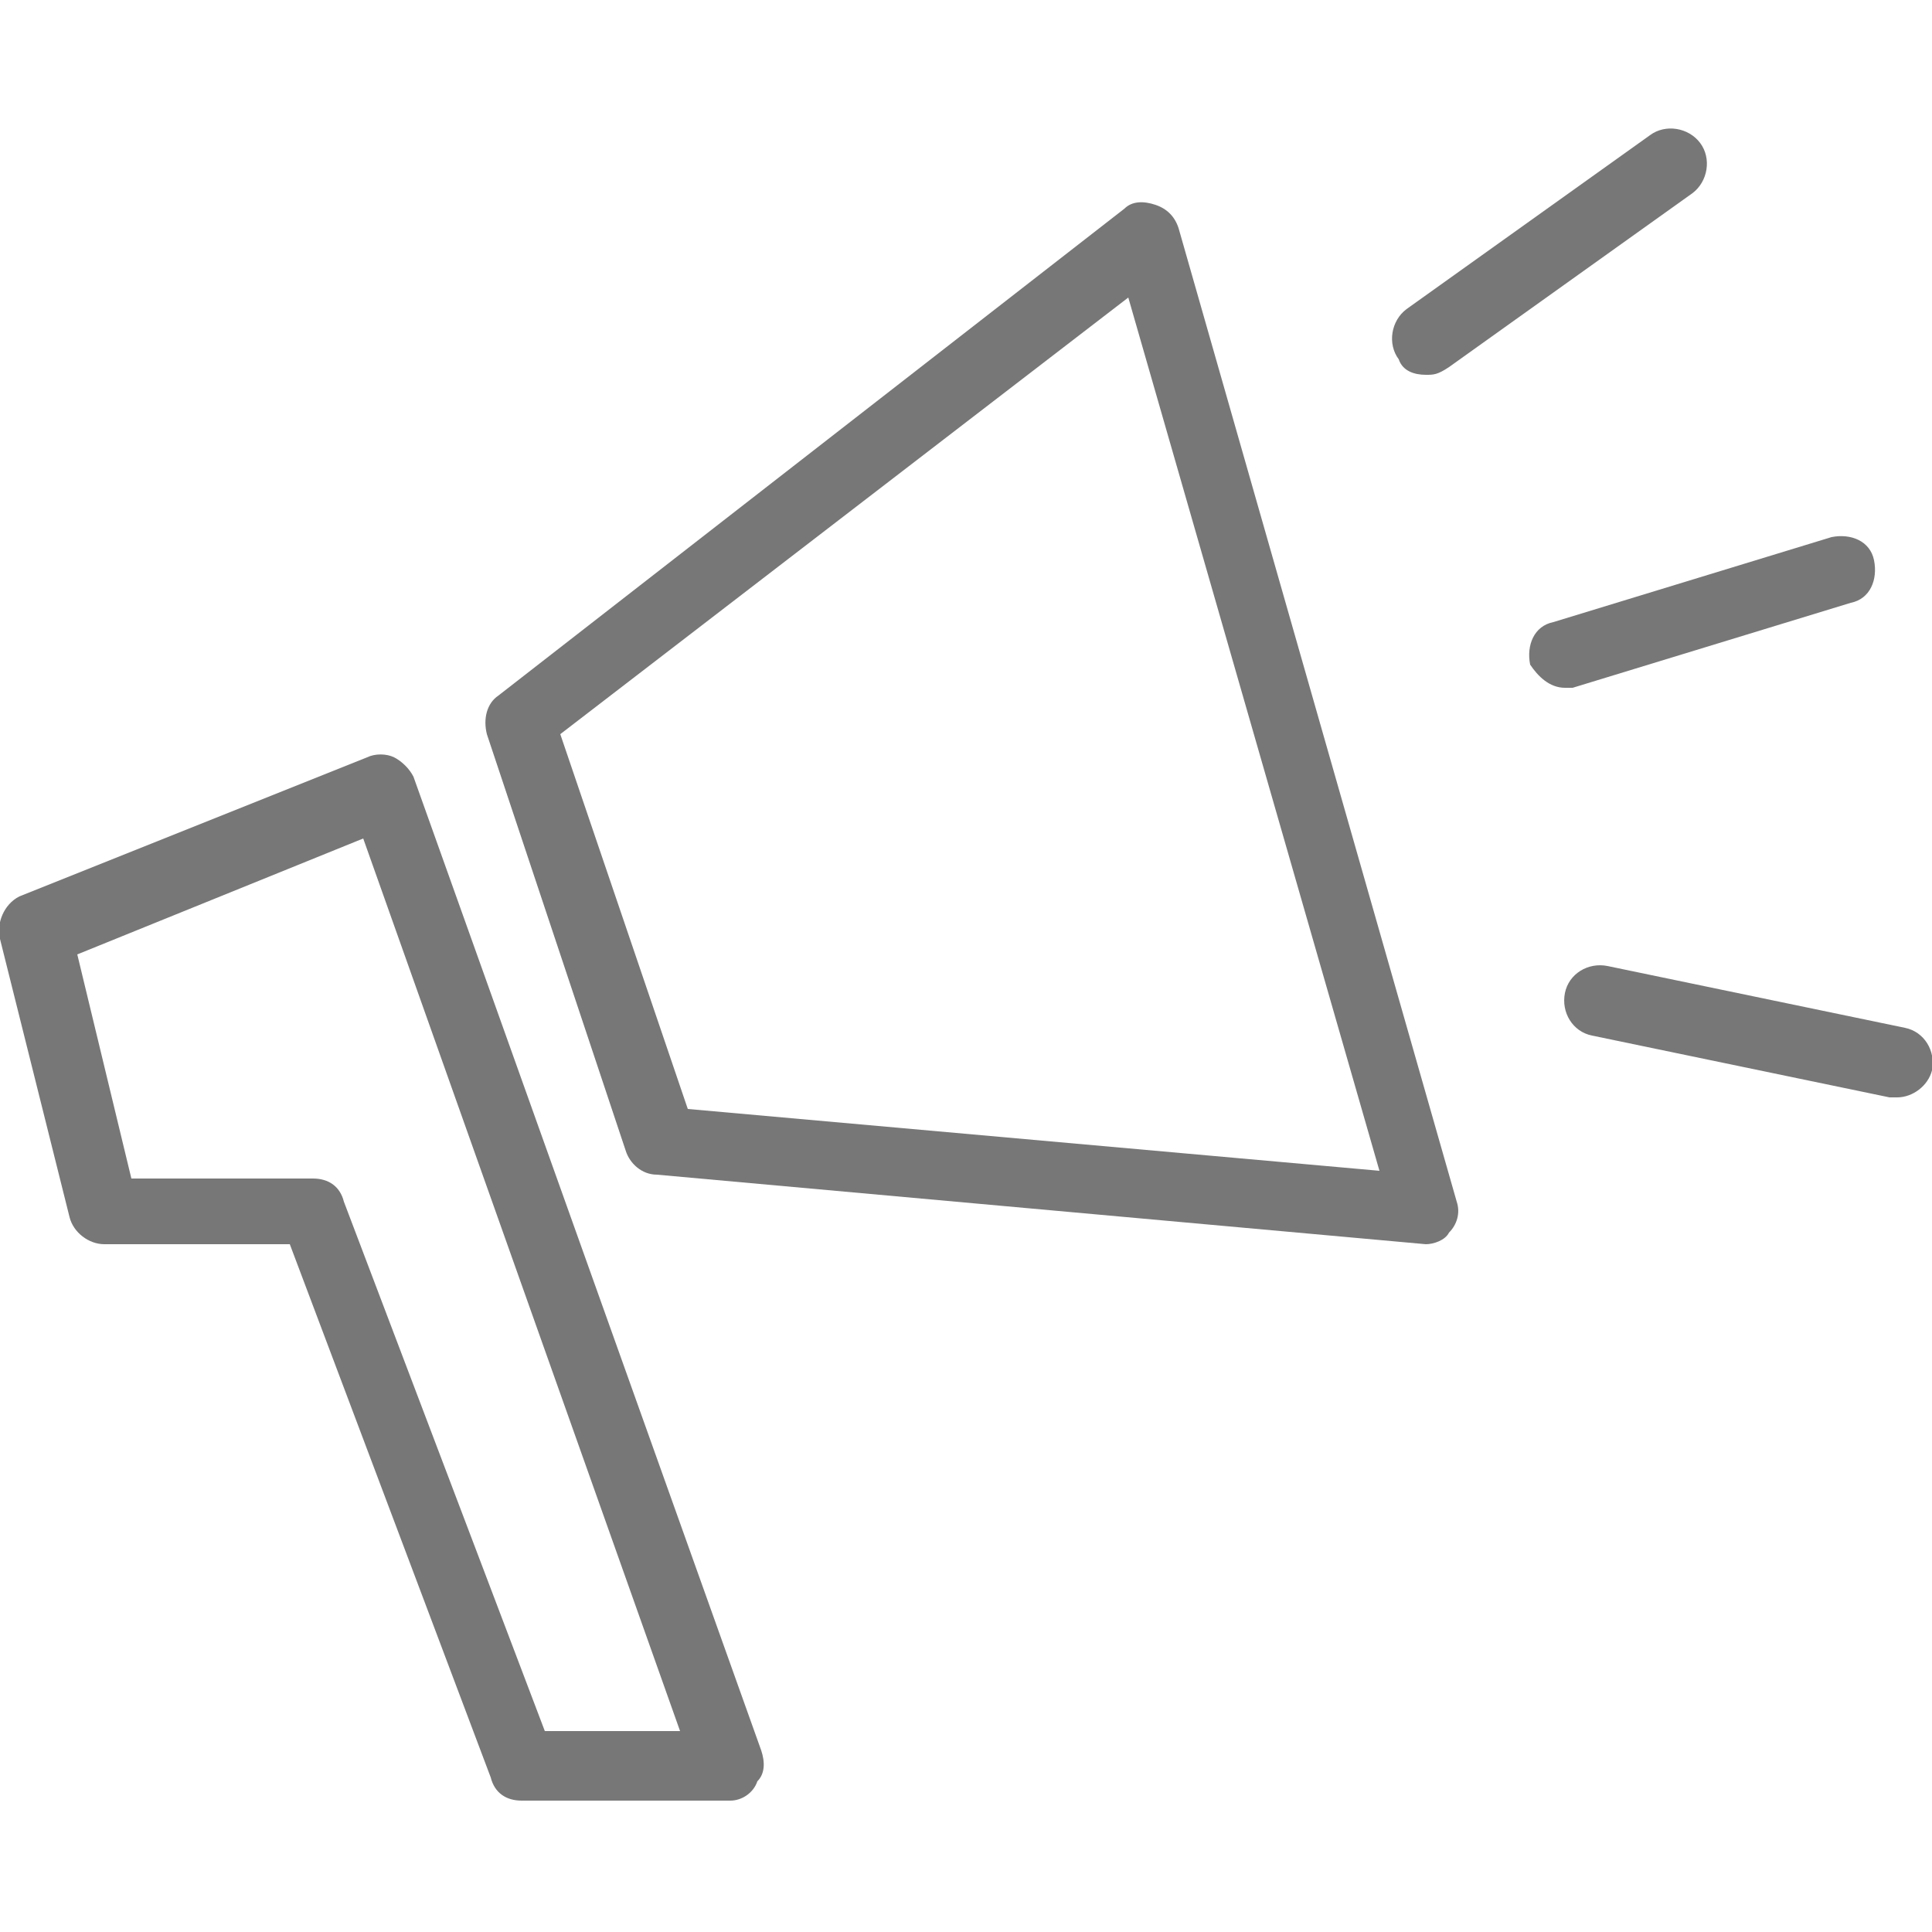 <?xml version="1.0" encoding="utf-8"?>
<!-- Generator: Adobe Illustrator 21.0.2, SVG Export Plug-In . SVG Version: 6.00 Build 0)  -->
<svg version="1.1" id="campaign" xmlns="http://www.w3.org/2000/svg" xmlns:xlink="http://www.w3.org/1999/xlink" x="0px" y="0px"
	 viewBox="0 0 50 50" style="enable-background:new 0 0 50 50;" xml:space="preserve">
<style type="text/css">
	.st0{fill:#777777;}
</style>
<g id="Elements_x2F_Icons_x2F_ActionMenu_x2F_Icon.Common.Campaign" transform="translate(62, 42)">
	<path class="st0" d="M-43.1,4.6h-5.4c-0.4,0-0.7-0.2-0.8-0.6l-5.2-13.8h-4.8c-0.4,0-0.8-0.3-0.9-0.7l-1.8-7.2
		c-0.1-0.4,0.1-0.9,0.5-1.1l9-3.6c0.2-0.1,0.5-0.1,0.7,0c0.2,0.1,0.4,0.3,0.5,0.5l9,25.2c0.1,0.3,0.1,0.6-0.1,0.8
		C-42.5,4.4-42.8,4.6-43.1,4.6z M-47.9,2.8h3.5l-8.2-23.1l-7.4,3l1.4,5.8h4.7c0.4,0,0.7,0.2,0.8,0.6L-47.9,2.8z"/>
	<path class="st0" d="M-25.1-9.8C-25.2-9.8-25.2-9.8-25.1-9.8L-45-11.6c-0.4,0-0.7-0.3-0.8-0.6L-49.4-23c-0.1-0.4,0-0.8,0.3-1
		l16.2-12.6c0.2-0.2,0.5-0.2,0.8-0.1c0.3,0.1,0.5,0.3,0.6,0.6l7.2,25.2c0.1,0.3,0,0.6-0.2,0.8C-24.6-9.9-24.9-9.8-25.1-9.8z
		 M-44.2-13.3l17.9,1.6l-6.5-22.6L-47.5-23L-44.2-13.3z"/>
	<path class="st0" d="M-12.9-13.6c-0.1,0-0.1,0-0.2,0l-7.7-1.6c-0.5-0.1-0.8-0.6-0.7-1.1c0.1-0.5,0.6-0.8,1.1-0.7l7.7,1.6
		c0.5,0.1,0.8,0.6,0.7,1.1C-12.1-13.9-12.5-13.6-12.9-13.6z"/>
	<path class="st0" d="M-21.5-24.2c-0.4,0-0.7-0.3-0.9-0.6c-0.1-0.5,0.1-1,0.6-1.1l7.2-2.2c0.5-0.1,1,0.1,1.1,0.6
		c0.1,0.5-0.1,1-0.6,1.1l-7.2,2.2C-21.4-24.2-21.4-24.2-21.5-24.2z"/>
	<path class="st0" d="M-25.1-32.3c-0.3,0-0.6-0.1-0.7-0.4c-0.3-0.4-0.2-1,0.2-1.3l6.3-4.5c0.4-0.3,1-0.2,1.3,0.2
		c0.3,0.4,0.2,1-0.2,1.3l-6.3,4.5C-24.8-32.3-24.9-32.3-25.1-32.3z"/>
</g>
</svg>
